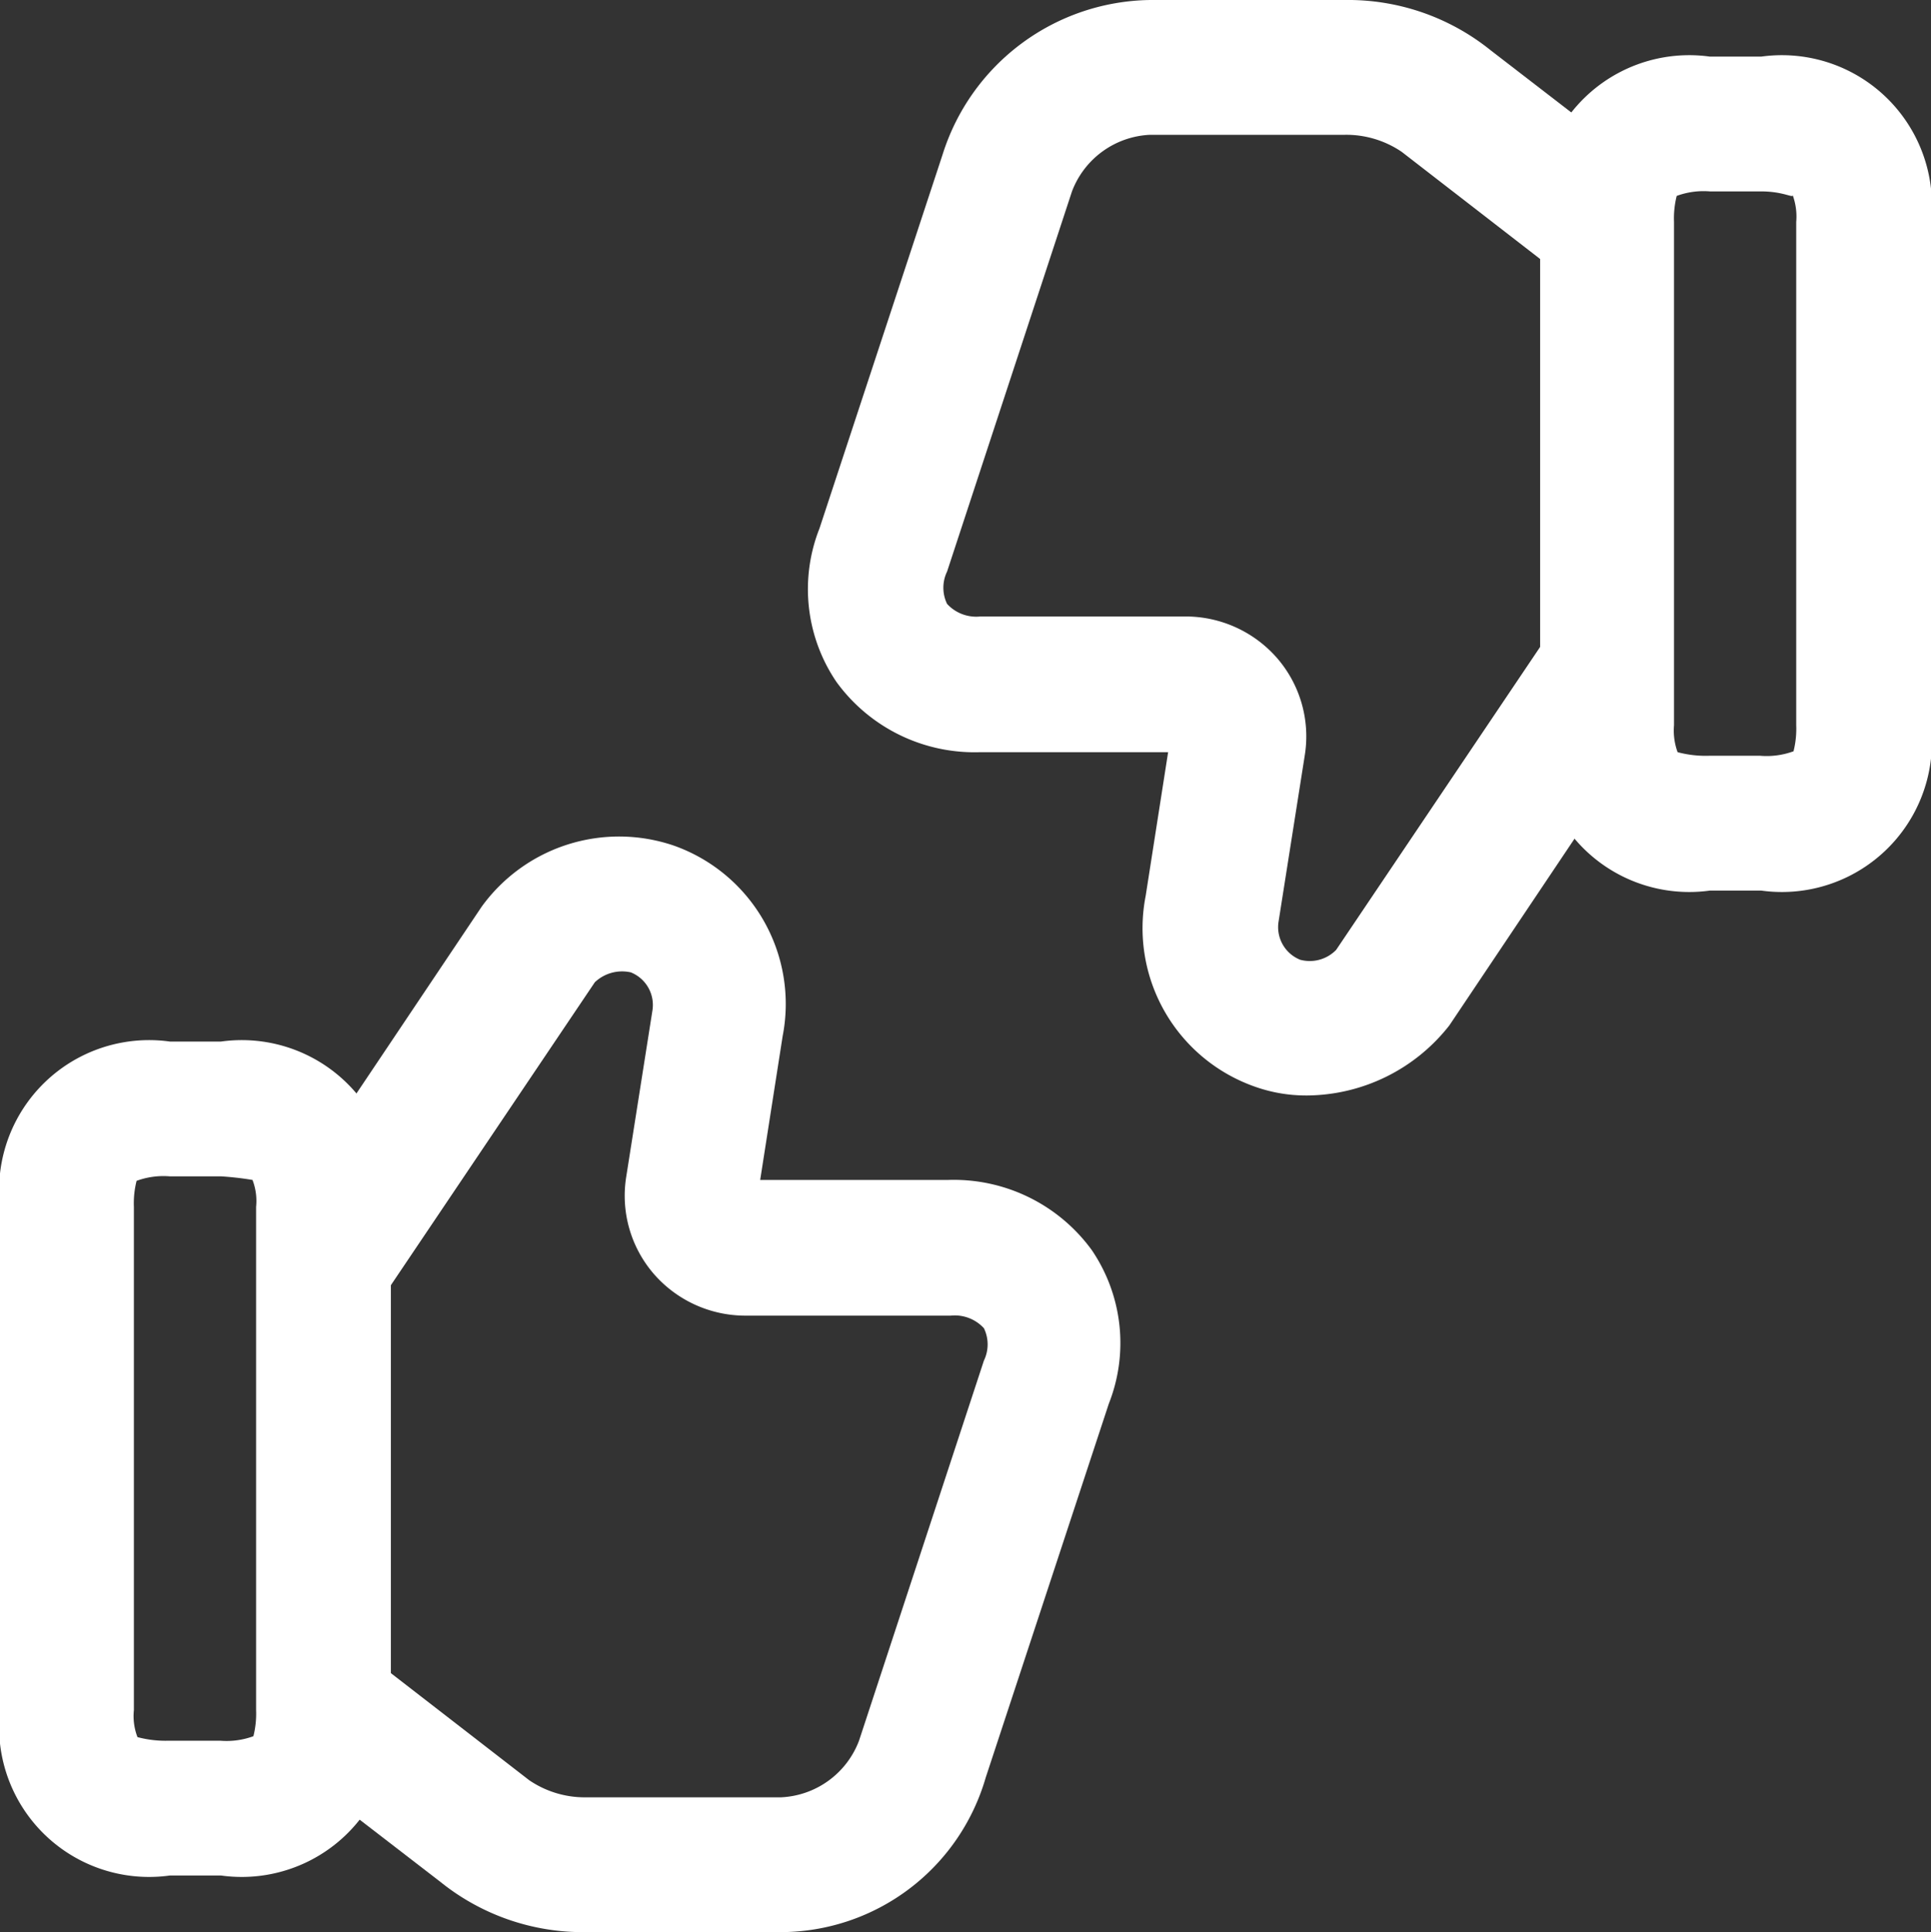 <?xml version="1.0" encoding="UTF-8"?> <svg xmlns="http://www.w3.org/2000/svg" width="21.49" height="21.5" viewBox="0 0 21.49 21.5"><rect x="0" y="0" width="21.49" height="21.5" fill="#333333" stroke="none"/><g id="sosyal-medya" transform="translate(-1.26 -1.25)"><path id="Path_48" data-name="Path 48" d="M9.95,22.75H7.78a2.528,2.528,0,0,1-1.62-.56l-1.7-1.31.92-1.19,1.77,1.37a1.1,1.1,0,0,0,.63.19H9.95a.976.976,0,0,0,.87-.63l1.39-4.23a.413.413,0,0,0,0-.36.44.44,0,0,0-.37-.14H9.55a1.351,1.351,0,0,1-1.01-.46,1.33,1.33,0,0,1-.31-1.09l.29-1.84a.391.391,0,0,0-.24-.43.442.442,0,0,0-.4.11L5.53,15.67l-1.25-.84,2.34-3.49a1.888,1.888,0,0,1,2.14-.68,1.869,1.869,0,0,1,1.21,2.12l-.25,1.6h2.09a1.9,1.9,0,0,1,1.6.78,1.838,1.838,0,0,1,.19,1.71l-1.37,4.16A2.38,2.38,0,0,1,9.95,22.75Z" fill="#fff"></path><path id="Path_49" data-name="Path 49" d="M3.72,22.12H3.15a1.67,1.67,0,0,1-1.89-1.84v-5.6a1.67,1.67,0,0,1,1.89-1.84h.57a1.67,1.67,0,0,1,1.89,1.84v5.6A1.67,1.67,0,0,1,3.72,22.12Zm-.93-1.54a1.214,1.214,0,0,0,.35.04h.57a.867.867,0,0,0,.37-.05,1.022,1.022,0,0,0,.03-.29v-5.6a.651.651,0,0,0-.04-.3,3.449,3.449,0,0,0-.35-.04H3.15a.867.867,0,0,0-.37.05,1.023,1.023,0,0,0-.03.29v5.6A.65.65,0,0,0,2.79,20.58Z" fill="#fff"></path><path id="Path_50" data-name="Path 50" d="M15.81,13.44a1.7,1.7,0,0,1-.59-.1,1.869,1.869,0,0,1-1.21-2.12l.25-1.6H12.17a1.9,1.9,0,0,1-1.6-.78,1.837,1.837,0,0,1-.19-1.71l1.37-4.16a2.455,2.455,0,0,1,2.31-1.72h2.17a2.528,2.528,0,0,1,1.62.56l1.7,1.31-.92,1.19L16.86,2.94a1.1,1.1,0,0,0-.63-.19H14.06a.976.976,0,0,0-.87.63L11.8,7.61a.413.413,0,0,0,0,.36.44.44,0,0,0,.37.14h2.29a1.351,1.351,0,0,1,1.01.46,1.33,1.33,0,0,1,.31,1.09l-.29,1.84a.391.391,0,0,0,.24.43.41.41,0,0,0,.4-.11l2.35-3.49,1.25.84-2.34,3.49A2.029,2.029,0,0,1,15.81,13.44Z" fill="#fff"></path><path id="Path_51" data-name="Path 51" d="M20.86,11.16h-.57A1.67,1.67,0,0,1,18.4,9.32V3.72a1.67,1.67,0,0,1,1.89-1.84h.57a1.67,1.67,0,0,1,1.89,1.84v5.6A1.67,1.67,0,0,1,20.86,11.16Zm-.93-1.54a1.216,1.216,0,0,0,.35.04h.57a.868.868,0,0,0,.37-.05,1.023,1.023,0,0,0,.03-.29V3.72a.694.694,0,0,0-.04-.3c.01.04-.1-.04-.35-.04h-.57a.867.867,0,0,0-.37.05,1.022,1.022,0,0,0-.03.29v5.6A.7.7,0,0,0,19.93,9.62Z" fill="#fff"></path></g></svg> 